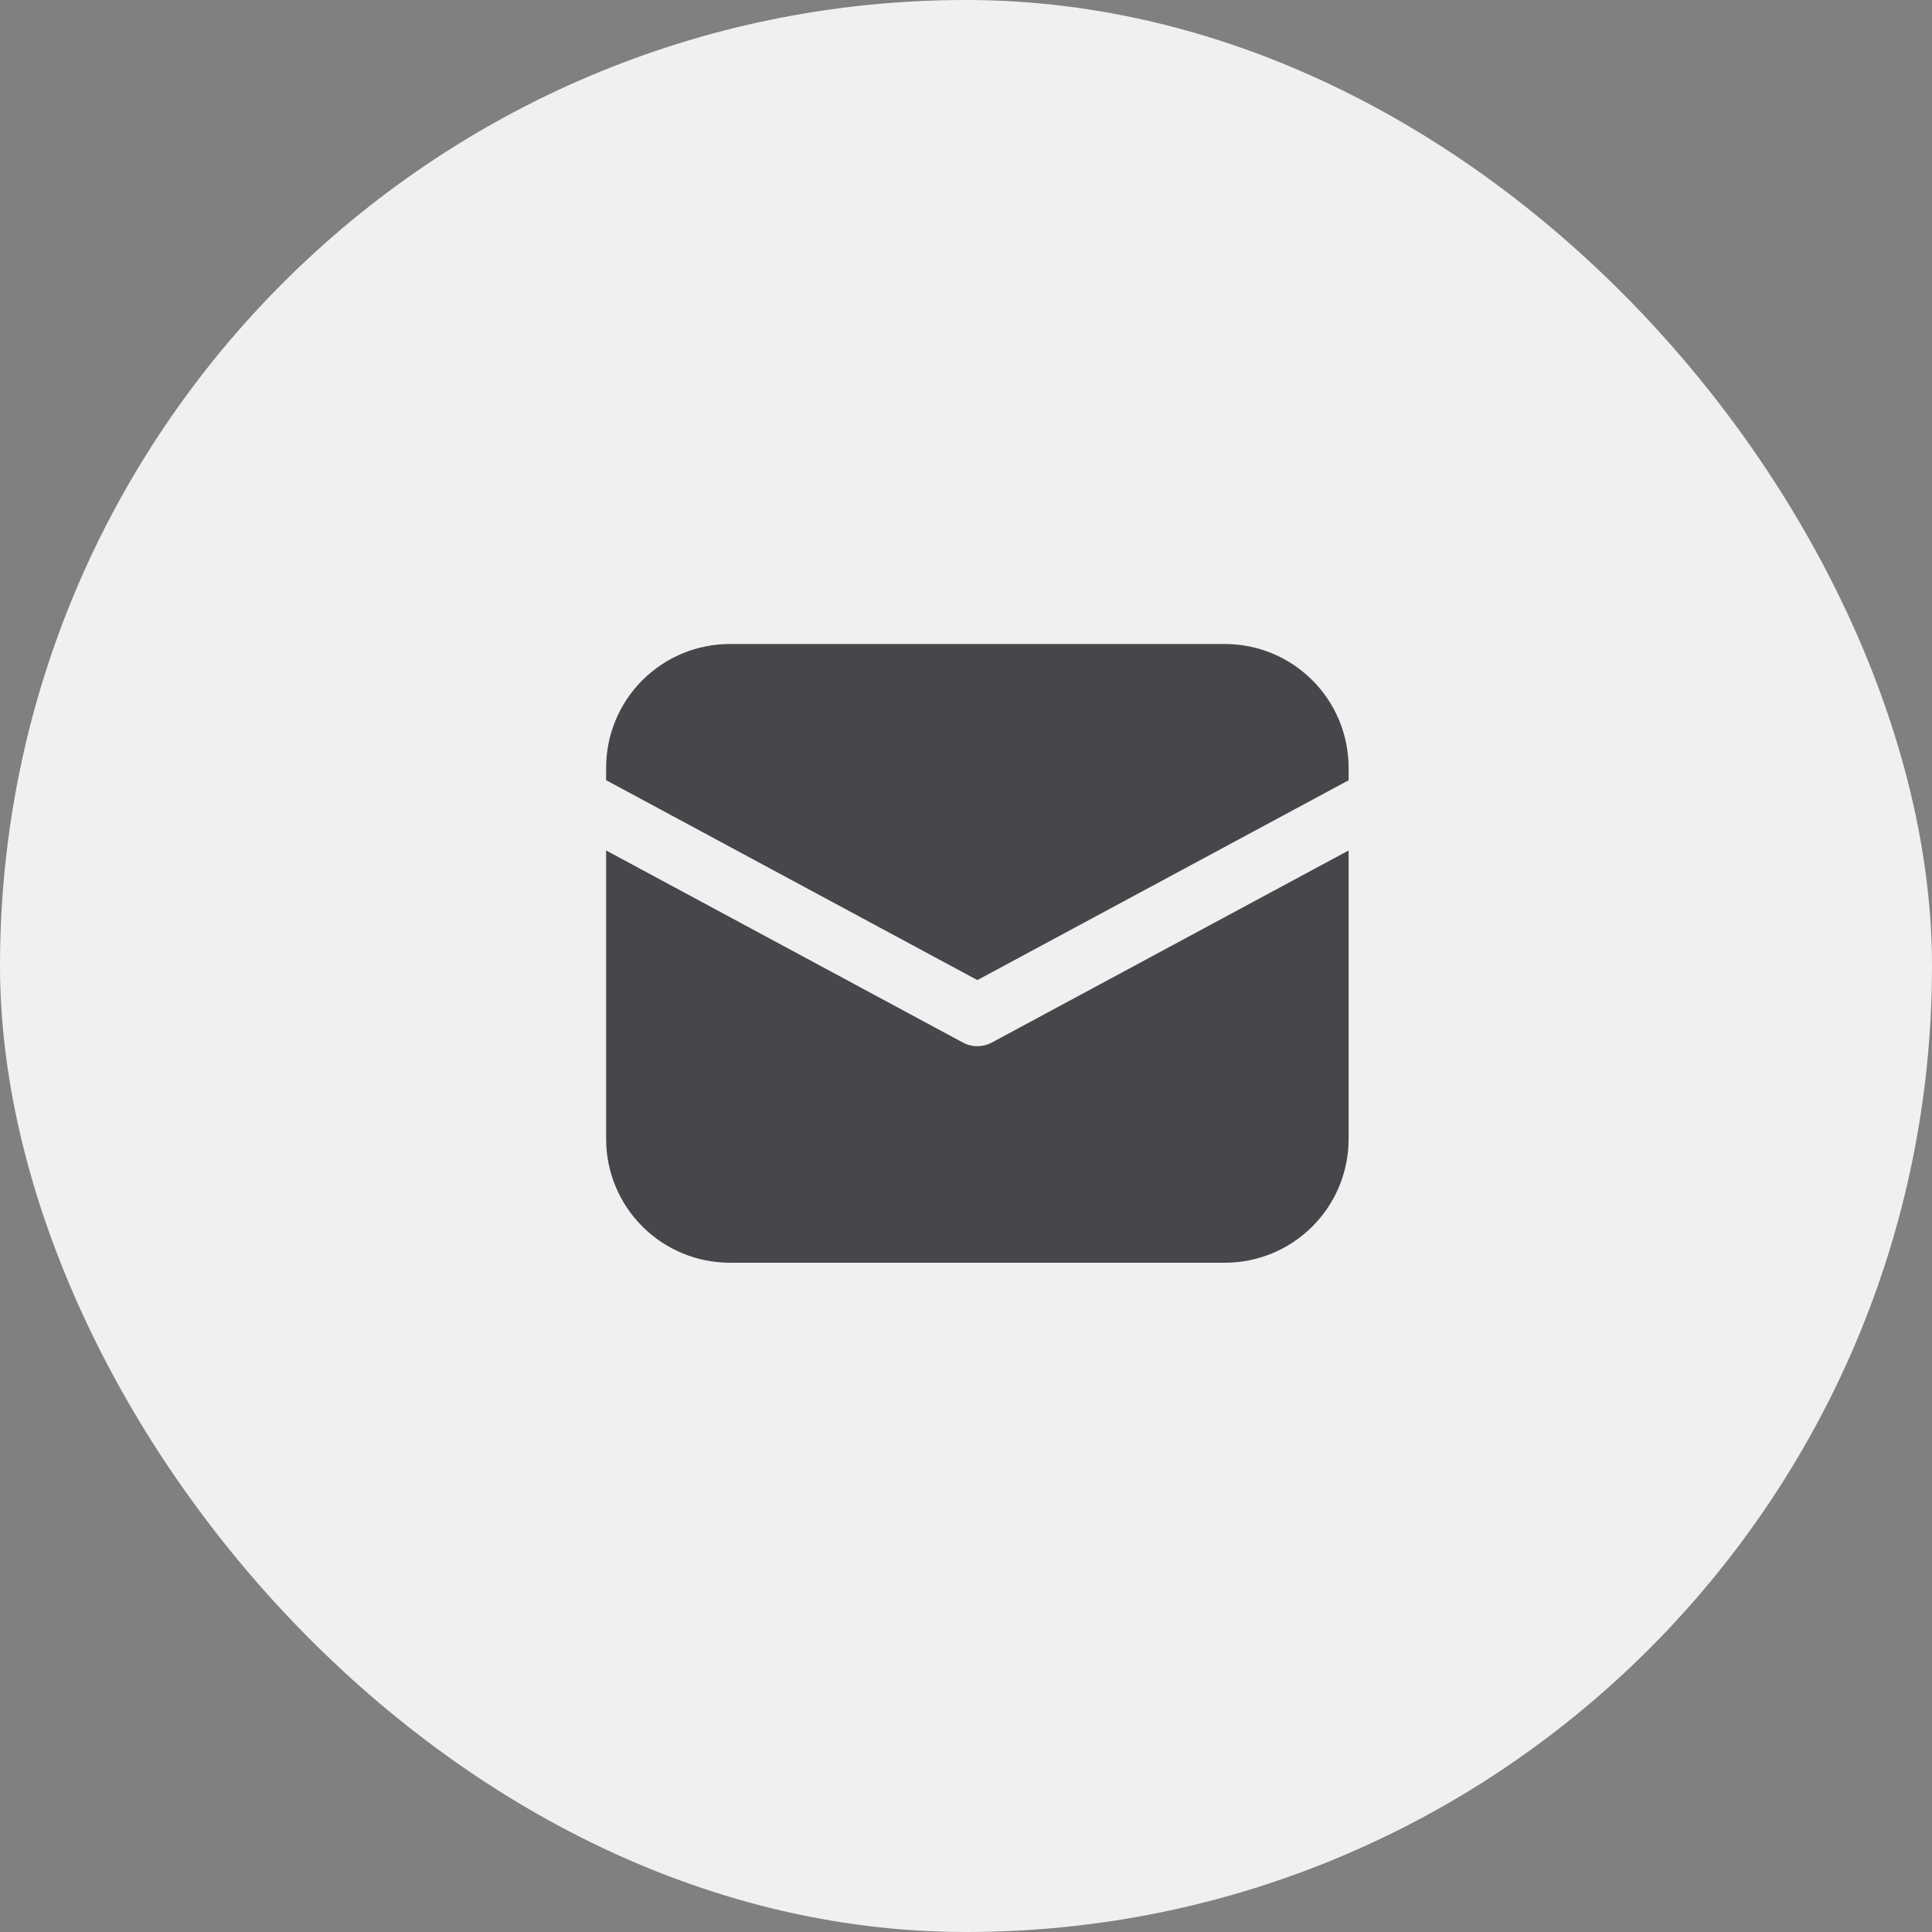 <svg width="51" height="51" viewBox="0 0 51 51" fill="none" xmlns="http://www.w3.org/2000/svg">
<rect x="0" y="0" width="51" height="51" fill="#808080" stroke="none"/>
<rect width="51" height="51" rx="25.5" fill="#F0F0F0"/>
<path d="M35.6 22.45L26.187 27.518C26.068 27.583 25.935 27.616 25.8 27.616C25.665 27.616 25.532 27.583 25.413 27.518L16 22.45V30.067C16 30.933 16.344 31.764 16.957 32.376C17.569 32.989 18.4 33.333 19.267 33.333H32.333C33.2 33.333 34.031 32.989 34.643 32.376C35.256 31.764 35.6 30.933 35.6 30.067V22.45Z" fill="#47474B"/>
<path d="M19.267 17C18.4 17 17.569 17.344 16.957 17.957C16.344 18.569 16 19.4 16 20.267V20.595L25.8 25.872L35.6 20.597V20.267C35.6 19.4 35.256 18.569 34.643 17.957C34.031 17.344 33.2 17 32.333 17H19.267Z" fill="#47474B"/>
</svg>
